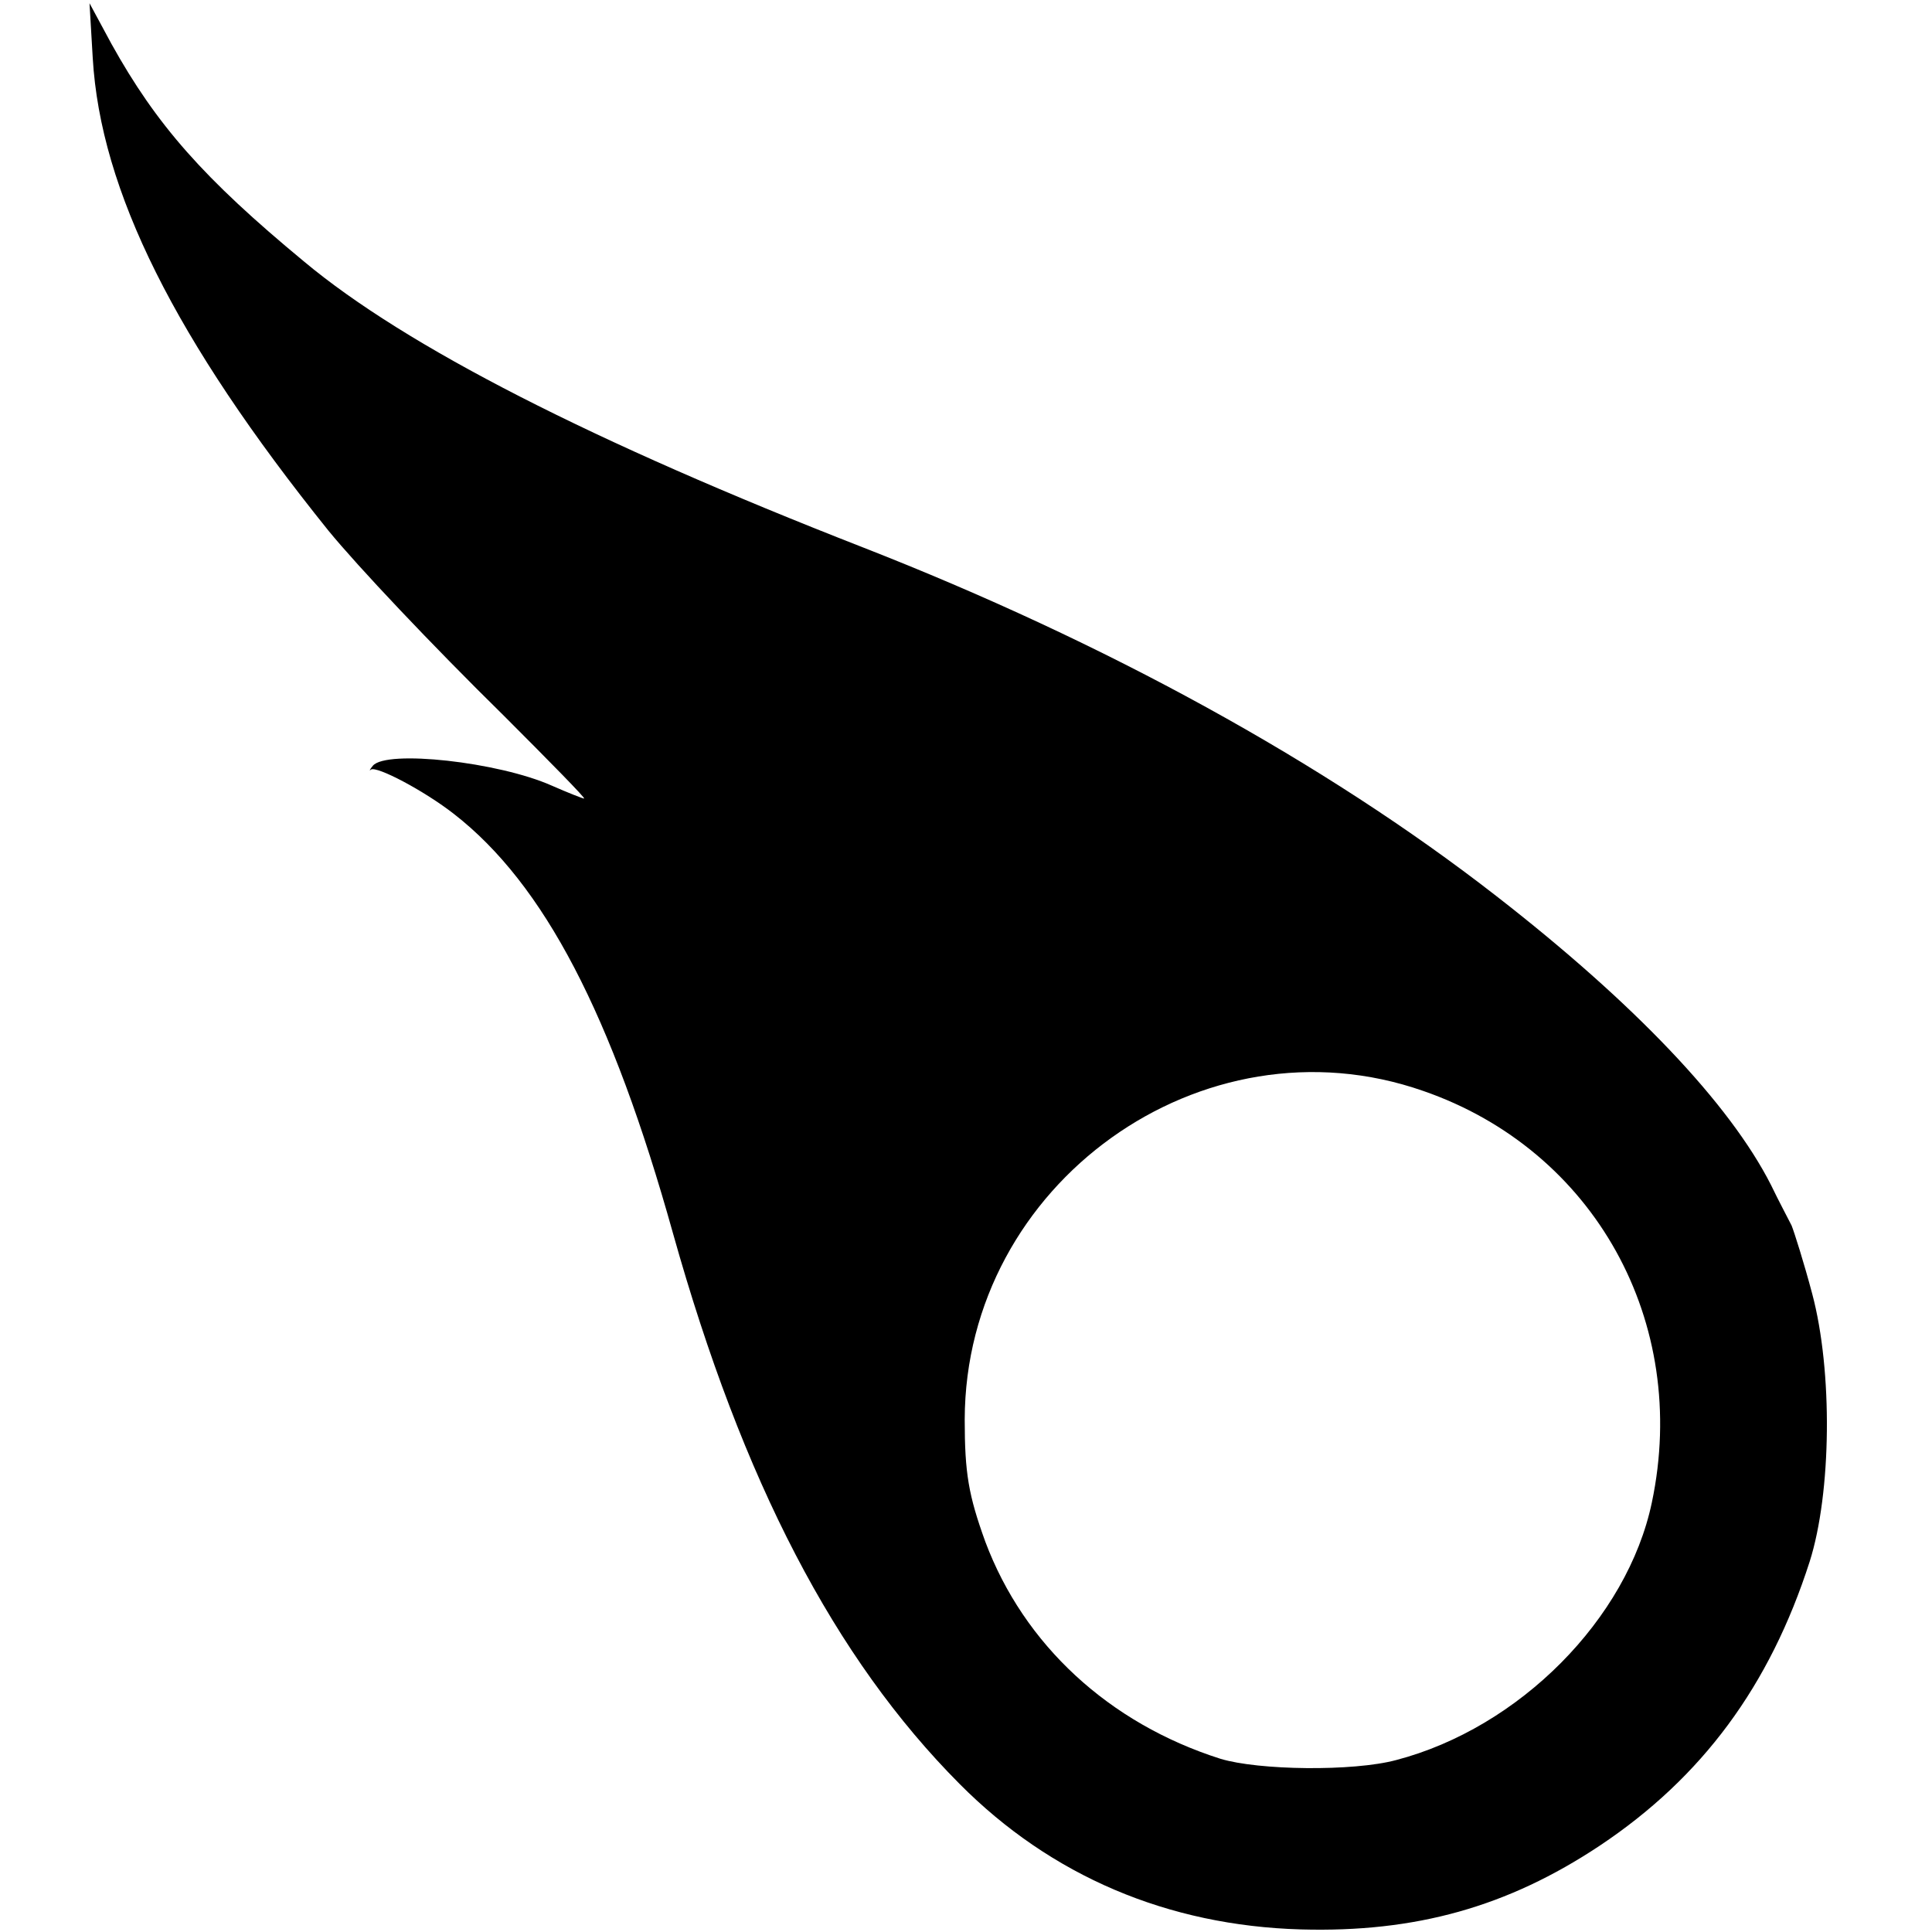 <?xml version="1.0" standalone="no"?>
<!DOCTYPE svg PUBLIC "-//W3C//DTD SVG 20010904//EN"
 "http://www.w3.org/TR/2001/REC-SVG-20010904/DTD/svg10.dtd">
<svg version="1.0" xmlns="http://www.w3.org/2000/svg"
 width="300pt" height="300pt" viewBox="0 0 300 300"
 preserveAspectRatio="xMidYMid meet">
<g transform="translate(0,300) scale(0.1,-0.1)"
fill="#000000" stroke="none">
<path d="M144 2910 c12 -206 128 -438 366 -734 45 -55 159 -176 273 -288 71
-71 127 -128 124 -128 -2 0 -25 9 -50 20 -83 37 -257 56 -278 31 -5 -6 -6 -9
-3 -6 9 6 83 -33 129 -69 140 -109 245 -311 340 -651 108 -385 251 -660 445
-855 142 -143 323 -220 530 -226 178 -5 321 35 464 130 159 106 264 248 326
441 34 107 36 296 4 416 -13 49 -28 96 -32 106 -5 10 -20 38 -32 63 -64 126
-212 282 -427 449 -266 207 -607 394 -983 541 -420 164 -710 312 -868 444
-156 129 -229 212 -299 338 l-34 63 5 -85z m2066 -1604 c266 -92 414 -359 355
-639 -38 -181 -206 -350 -397 -400 -67 -18 -214 -16 -273 2 -173 55 -305 177
-365 337 -26 72 -32 106 -32 190 1 366 369 630 712 510z"/>
</g>
</svg>
